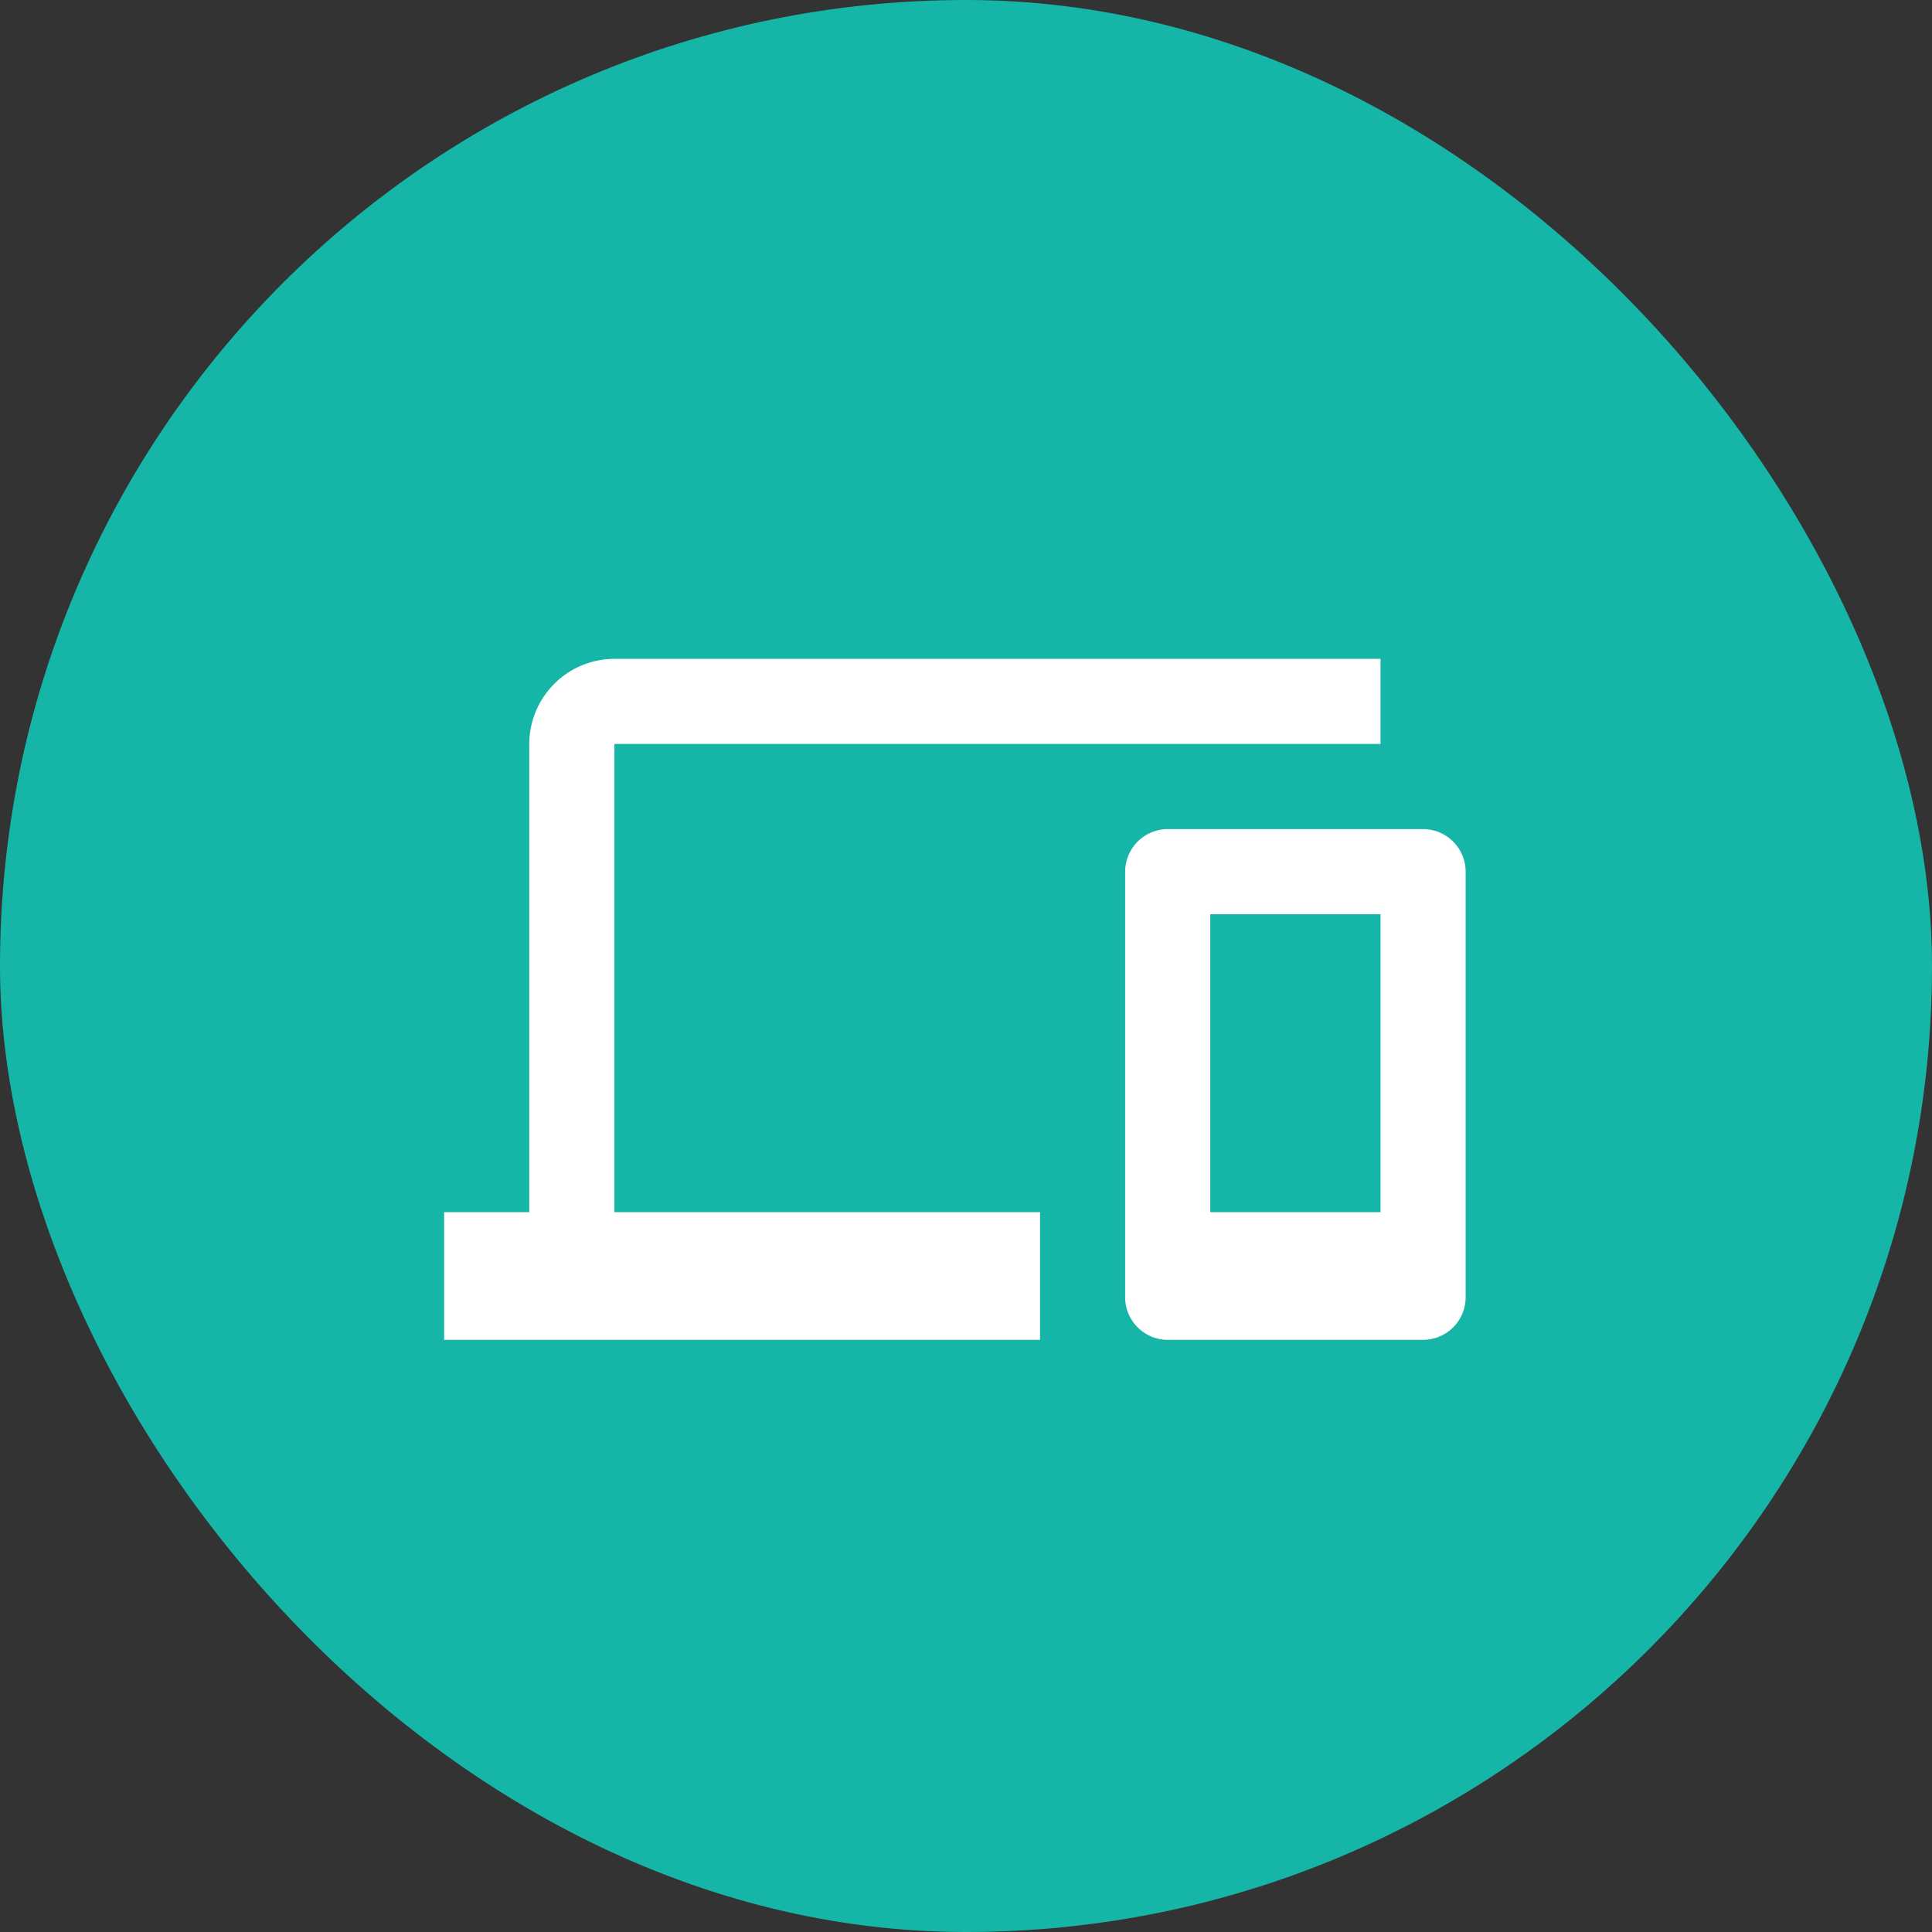 <svg width="87" height="87" fill="none" xmlns="http://www.w3.org/2000/svg"><rect width="100%" height="100%" fill="#333333" stroke="none"/><rect width="87" height="87" rx="43.5" fill="#15B6A8"/><g clip-path="url(#clip0_743_771)"><path d="M27.667 33.501h34.5v-3.833h-34.5a3.845 3.845 0 00-3.834 3.833v21.084H20v5.75h26.833v-5.75H27.667V33.5zm36.416 3.834h-11.5a1.922 1.922 0 00-1.916 1.916v19.167c0 1.054.862 1.917 1.916 1.917h11.5A1.922 1.922 0 0066 58.418V39.251a1.922 1.922 0 00-1.917-1.916zm-1.916 17.25H54.5V41.168h7.667v13.417z" fill="#fff"/></g><defs><clipPath id="clip0_743_771"><path fill="#fff" transform="translate(18 18)" d="M0 0h52v52H0z"/></clipPath></defs></svg>